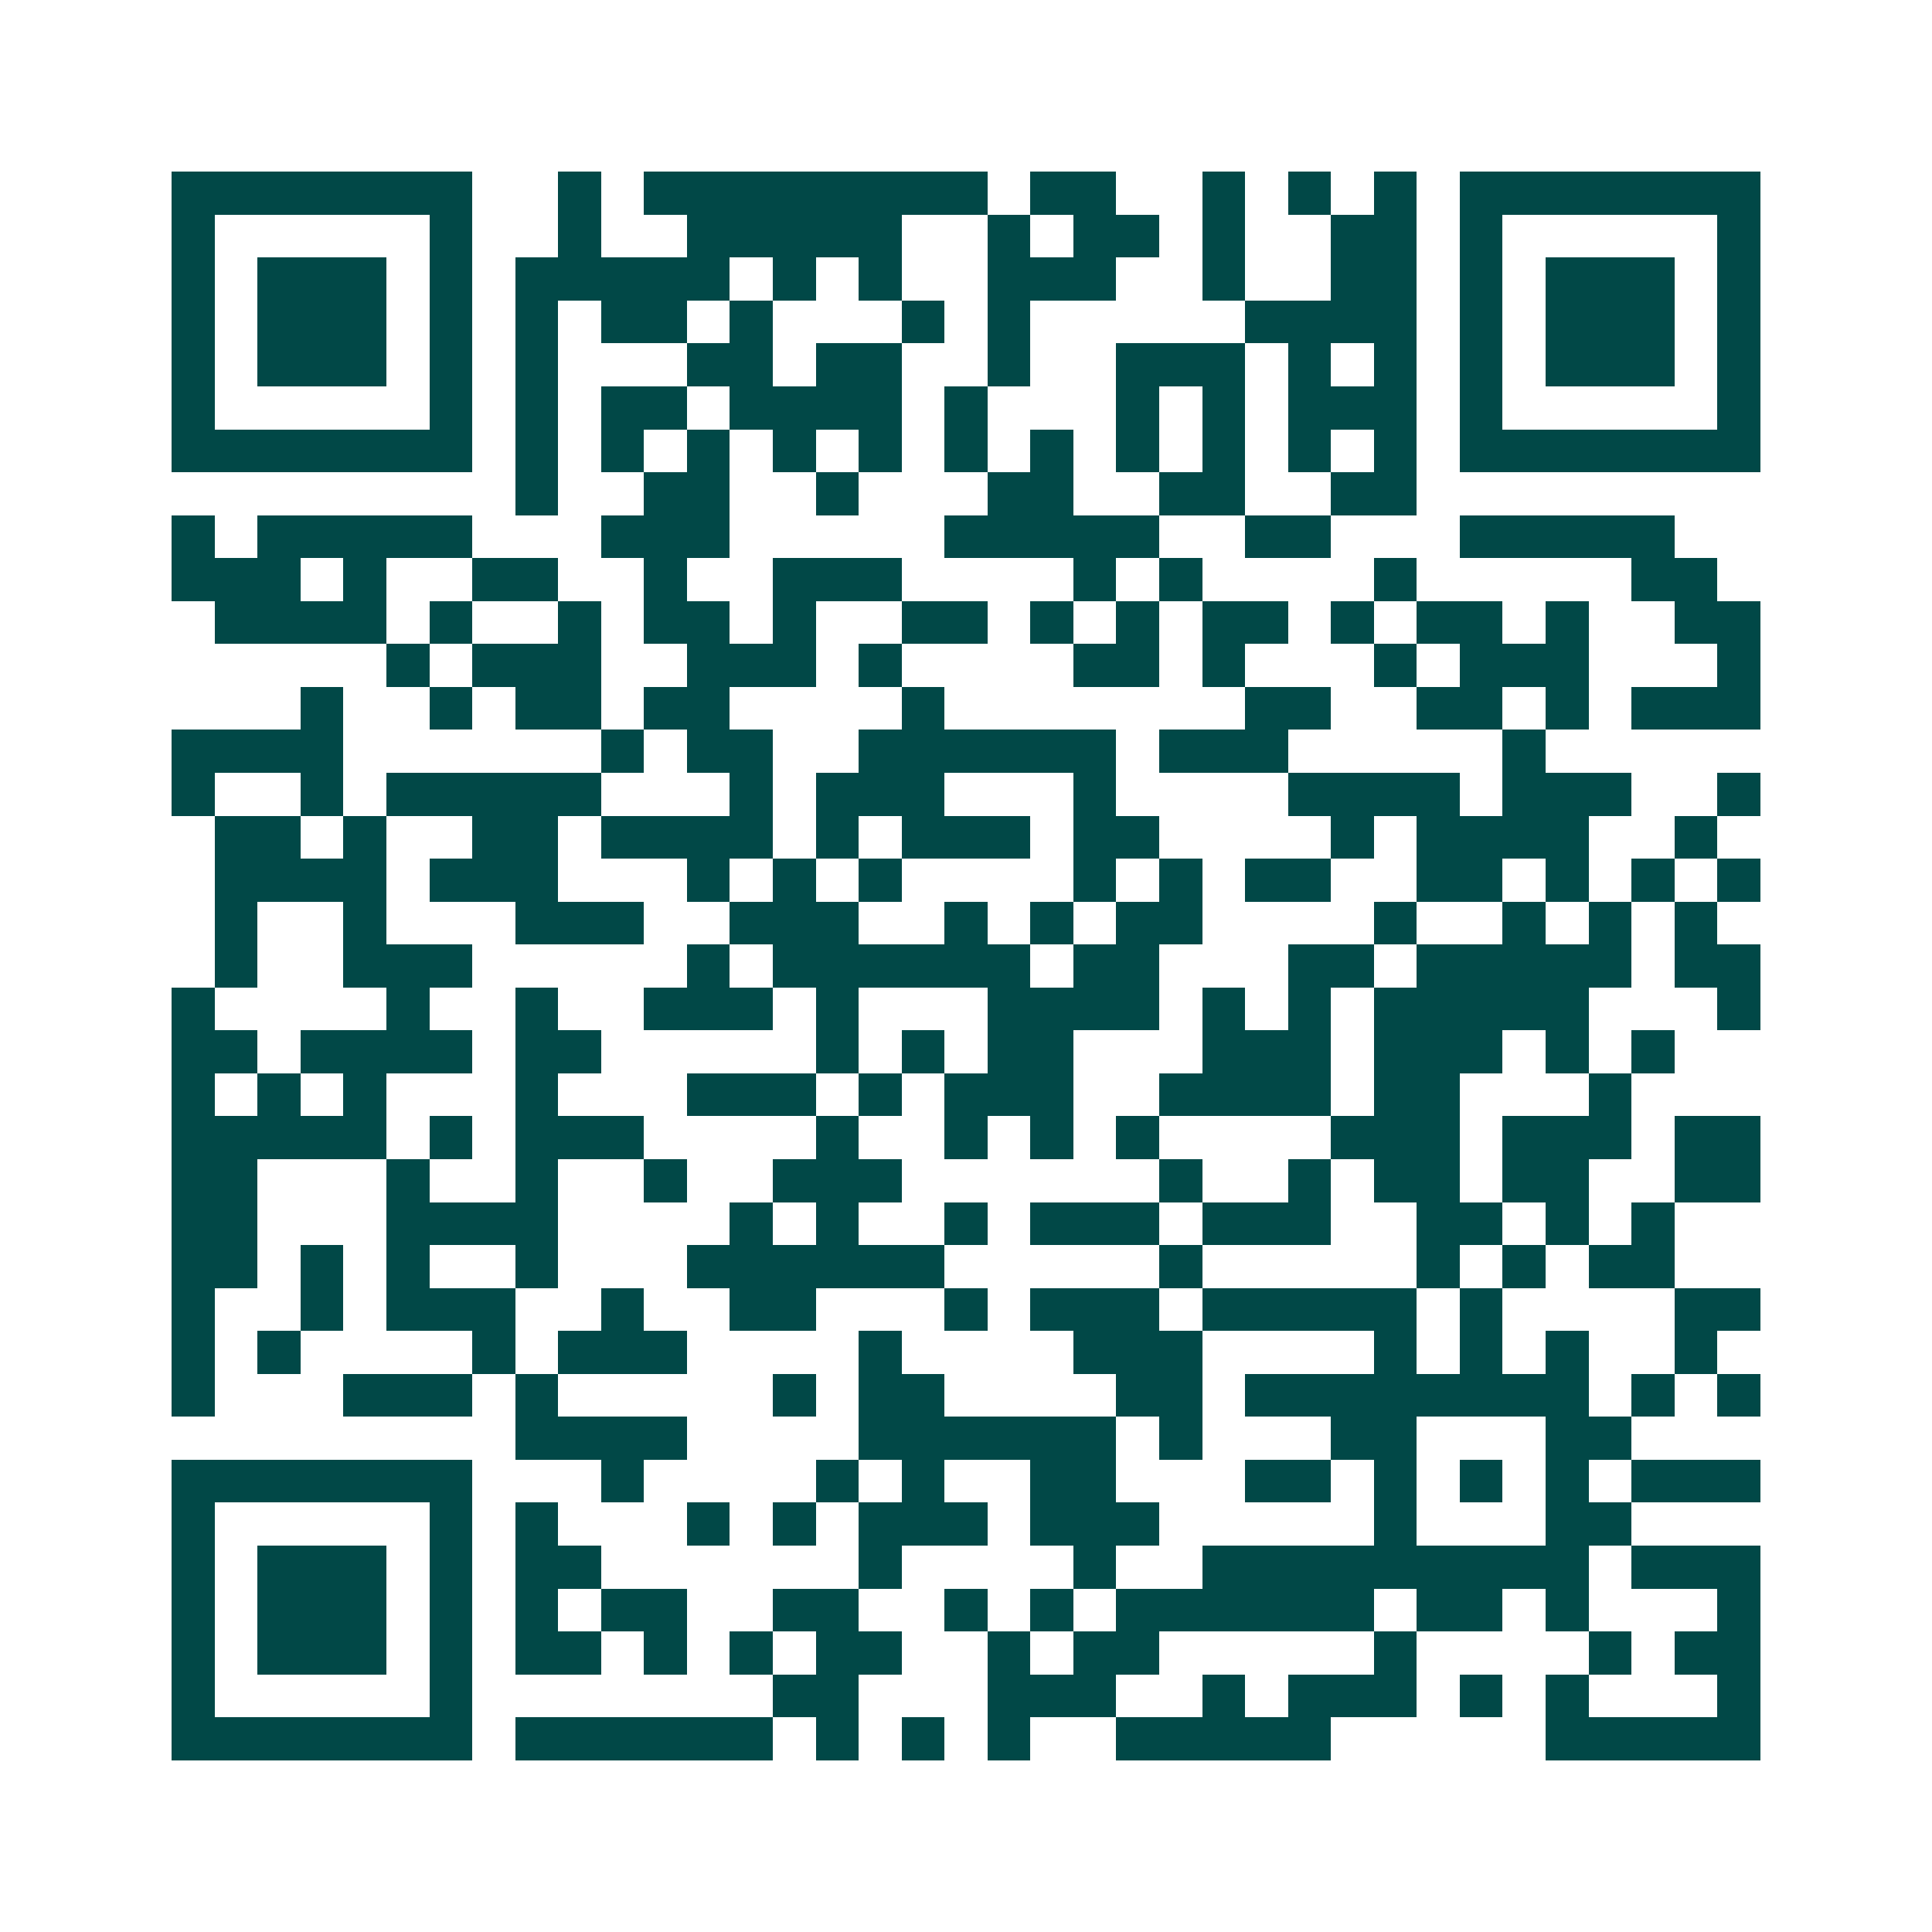 <svg xmlns="http://www.w3.org/2000/svg" width="200" height="200" viewBox="0 0 45 45" shape-rendering="crispEdges"><path fill="#ffffff" d="M0 0h45v45H0z"/><path stroke="#014847" d="M4 4.5h7m2 0h1m1 0h8m1 0h2m2 0h1m1 0h1m1 0h1m1 0h7M4 5.5h1m5 0h1m2 0h1m2 0h5m2 0h1m1 0h2m1 0h1m2 0h2m1 0h1m5 0h1M4 6.5h1m1 0h3m1 0h1m1 0h5m1 0h1m1 0h1m2 0h3m2 0h1m2 0h2m1 0h1m1 0h3m1 0h1M4 7.5h1m1 0h3m1 0h1m1 0h1m1 0h2m1 0h1m3 0h1m1 0h1m5 0h4m1 0h1m1 0h3m1 0h1M4 8.5h1m1 0h3m1 0h1m1 0h1m3 0h2m1 0h2m2 0h1m2 0h3m1 0h1m1 0h1m1 0h1m1 0h3m1 0h1M4 9.5h1m5 0h1m1 0h1m1 0h2m1 0h4m1 0h1m3 0h1m1 0h1m1 0h3m1 0h1m5 0h1M4 10.5h7m1 0h1m1 0h1m1 0h1m1 0h1m1 0h1m1 0h1m1 0h1m1 0h1m1 0h1m1 0h1m1 0h1m1 0h7M12 11.5h1m2 0h2m2 0h1m3 0h2m2 0h2m2 0h2M4 12.5h1m1 0h5m3 0h3m5 0h5m2 0h2m3 0h5M4 13.5h3m1 0h1m2 0h2m2 0h1m2 0h3m4 0h1m1 0h1m4 0h1m5 0h2M5 14.5h4m1 0h1m2 0h1m1 0h2m1 0h1m2 0h2m1 0h1m1 0h1m1 0h2m1 0h1m1 0h2m1 0h1m2 0h2M9 15.5h1m1 0h3m2 0h3m1 0h1m4 0h2m1 0h1m3 0h1m1 0h3m3 0h1M7 16.5h1m2 0h1m1 0h2m1 0h2m4 0h1m7 0h2m2 0h2m1 0h1m1 0h3M4 17.5h4m6 0h1m1 0h2m2 0h6m1 0h3m5 0h1M4 18.5h1m2 0h1m1 0h5m3 0h1m1 0h3m3 0h1m4 0h4m1 0h3m2 0h1M5 19.5h2m1 0h1m2 0h2m1 0h4m1 0h1m1 0h3m1 0h2m4 0h1m1 0h4m2 0h1M5 20.5h4m1 0h3m3 0h1m1 0h1m1 0h1m4 0h1m1 0h1m1 0h2m2 0h2m1 0h1m1 0h1m1 0h1M5 21.5h1m2 0h1m3 0h3m2 0h3m2 0h1m1 0h1m1 0h2m4 0h1m2 0h1m1 0h1m1 0h1M5 22.5h1m2 0h3m5 0h1m1 0h6m1 0h2m3 0h2m1 0h5m1 0h2M4 23.5h1m4 0h1m2 0h1m2 0h3m1 0h1m3 0h4m1 0h1m1 0h1m1 0h5m3 0h1M4 24.5h2m1 0h4m1 0h2m5 0h1m1 0h1m1 0h2m3 0h3m1 0h3m1 0h1m1 0h1M4 25.5h1m1 0h1m1 0h1m3 0h1m3 0h3m1 0h1m1 0h3m2 0h4m1 0h2m3 0h1M4 26.5h5m1 0h1m1 0h3m4 0h1m2 0h1m1 0h1m1 0h1m4 0h3m1 0h3m1 0h2M4 27.5h2m3 0h1m2 0h1m2 0h1m2 0h3m6 0h1m2 0h1m1 0h2m1 0h2m2 0h2M4 28.5h2m3 0h4m4 0h1m1 0h1m2 0h1m1 0h3m1 0h3m2 0h2m1 0h1m1 0h1M4 29.5h2m1 0h1m1 0h1m2 0h1m3 0h6m5 0h1m5 0h1m1 0h1m1 0h2M4 30.5h1m2 0h1m1 0h3m2 0h1m2 0h2m3 0h1m1 0h3m1 0h5m1 0h1m4 0h2M4 31.5h1m1 0h1m4 0h1m1 0h3m4 0h1m4 0h3m4 0h1m1 0h1m1 0h1m2 0h1M4 32.5h1m3 0h3m1 0h1m5 0h1m1 0h2m4 0h2m1 0h8m1 0h1m1 0h1M12 33.5h4m4 0h6m1 0h1m3 0h2m3 0h2M4 34.5h7m3 0h1m4 0h1m1 0h1m2 0h2m3 0h2m1 0h1m1 0h1m1 0h1m1 0h3M4 35.5h1m5 0h1m1 0h1m3 0h1m1 0h1m1 0h3m1 0h3m5 0h1m3 0h2M4 36.5h1m1 0h3m1 0h1m1 0h2m6 0h1m4 0h1m2 0h9m1 0h3M4 37.5h1m1 0h3m1 0h1m1 0h1m1 0h2m2 0h2m2 0h1m1 0h1m1 0h6m1 0h2m1 0h1m3 0h1M4 38.5h1m1 0h3m1 0h1m1 0h2m1 0h1m1 0h1m1 0h2m2 0h1m1 0h2m5 0h1m4 0h1m1 0h2M4 39.5h1m5 0h1m7 0h2m3 0h3m2 0h1m1 0h3m1 0h1m1 0h1m3 0h1M4 40.5h7m1 0h6m1 0h1m1 0h1m1 0h1m2 0h5m5 0h5"/></svg>
